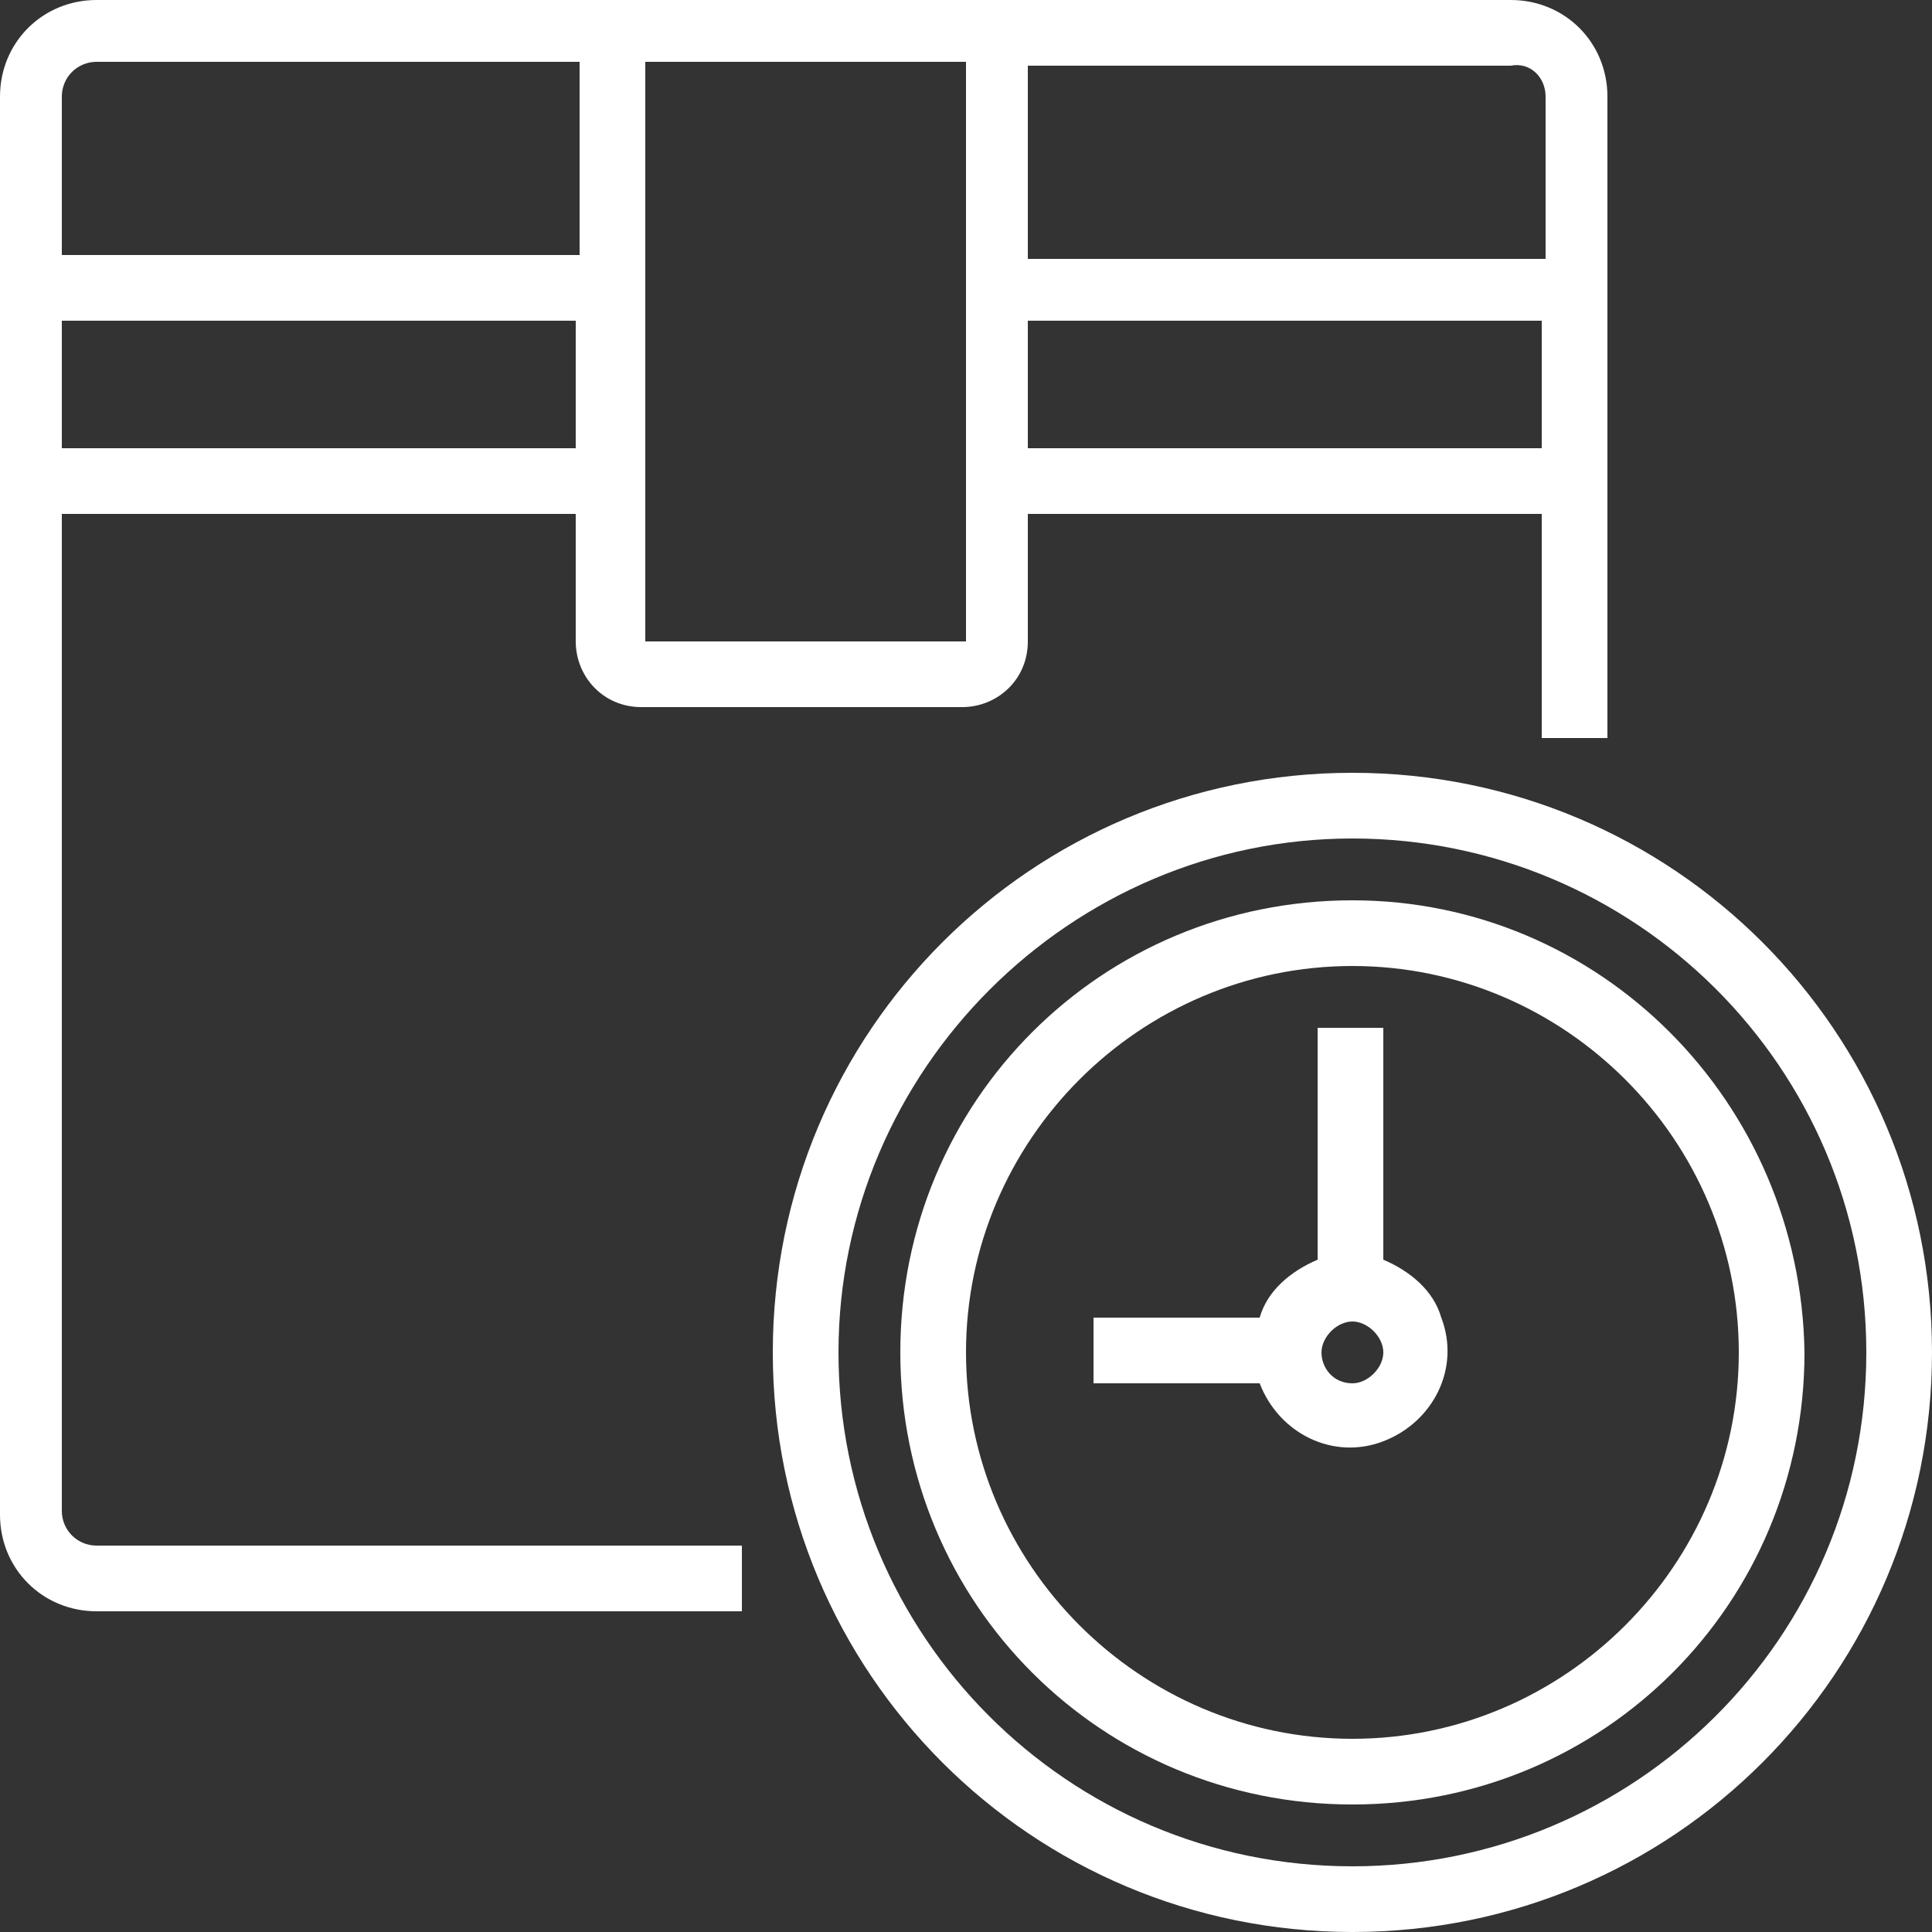 <svg version="1.1" id="Warstwa_1" xmlns="http://www.w3.org/2000/svg" xmlns:xlink="http://www.w3.org/1999/xlink" x="0px" y="0px"
	 viewBox="0 0 50 50" style="enable-background:new 0 0 50 50;" xml:space="preserve">
<rect x="0" y="0" width="50" height="50" fill="#333333" stroke="none"/>
<path fill="#FFFFFF" d="M1.6,39.1V13.3h13.3v3.3c0,0.9,0.7,1.7,1.7,1.7h8.3c0.9,0,1.7-0.7,1.7-1.7v-3.3h13.3v5.8h1.7V2.5
	c0-1.4-1.1-2.5-2.5-2.5H2.5C1.1,0,0,1.1,0,2.5v36.7c0,1.4,1.1,2.5,2.5,2.5h16.7V40H2.5C2,40,1.6,39.6,1.6,39.1L1.6,39.1z M1.6,11.6
	V8.3h13.3v3.3H1.6z M26.6,11.6V8.3h13.3v3.3H26.6z M40,2.5v4.2H26.6v-5h12.5C39.6,1.6,40,2,40,2.5L40,2.5z M25,1.6v15h-8.3v-15
	L25,1.6z M2.5,1.6H15v5H1.6V2.5C1.6,2,2,1.6,2.5,1.6L2.5,1.6L2.5,1.6z"/>
<path fill="#FFFFFF" d="M35,20c-8.3,0-15,6.7-15,15s6.7,15,15,15s15-6.7,15-15S43.3,20,35,20z M35,48.3c-7.4,0-13.3-6-13.3-13.3
	s6-13.3,13.3-13.3S48.3,27.6,48.3,35S42.3,48.3,35,48.3L35,48.3z"/>
<path fill="#FFFFFF" d="M35,23.3c-6.5,0-11.7,5.2-11.7,11.7S28.5,46.7,35,46.7S46.7,41.5,46.7,35l0,0C46.6,28.5,41.4,23.3,35,23.3z
	 M35,45c-5.5,0-10-4.5-10-10s4.5-10,10-10s10,4.5,10,10S40.5,45,35,45z"/>
<path fill="#FFFFFF" d="M35.8,32.6v-6h-1.7v6c-0.7,0.3-1.3,0.8-1.5,1.5h-4.3v1.7h4.3c0.5,1.3,1.9,2,3.2,1.5s2-1.9,1.5-3.2
	C37.1,33.4,36.5,32.9,35.8,32.6z M35,35.8c-0.5,0-0.8-0.4-0.8-0.8s0.4-0.8,0.8-0.8s0.8,0.4,0.8,0.8S35.4,35.8,35,35.8L35,35.8z"/>
</svg>
